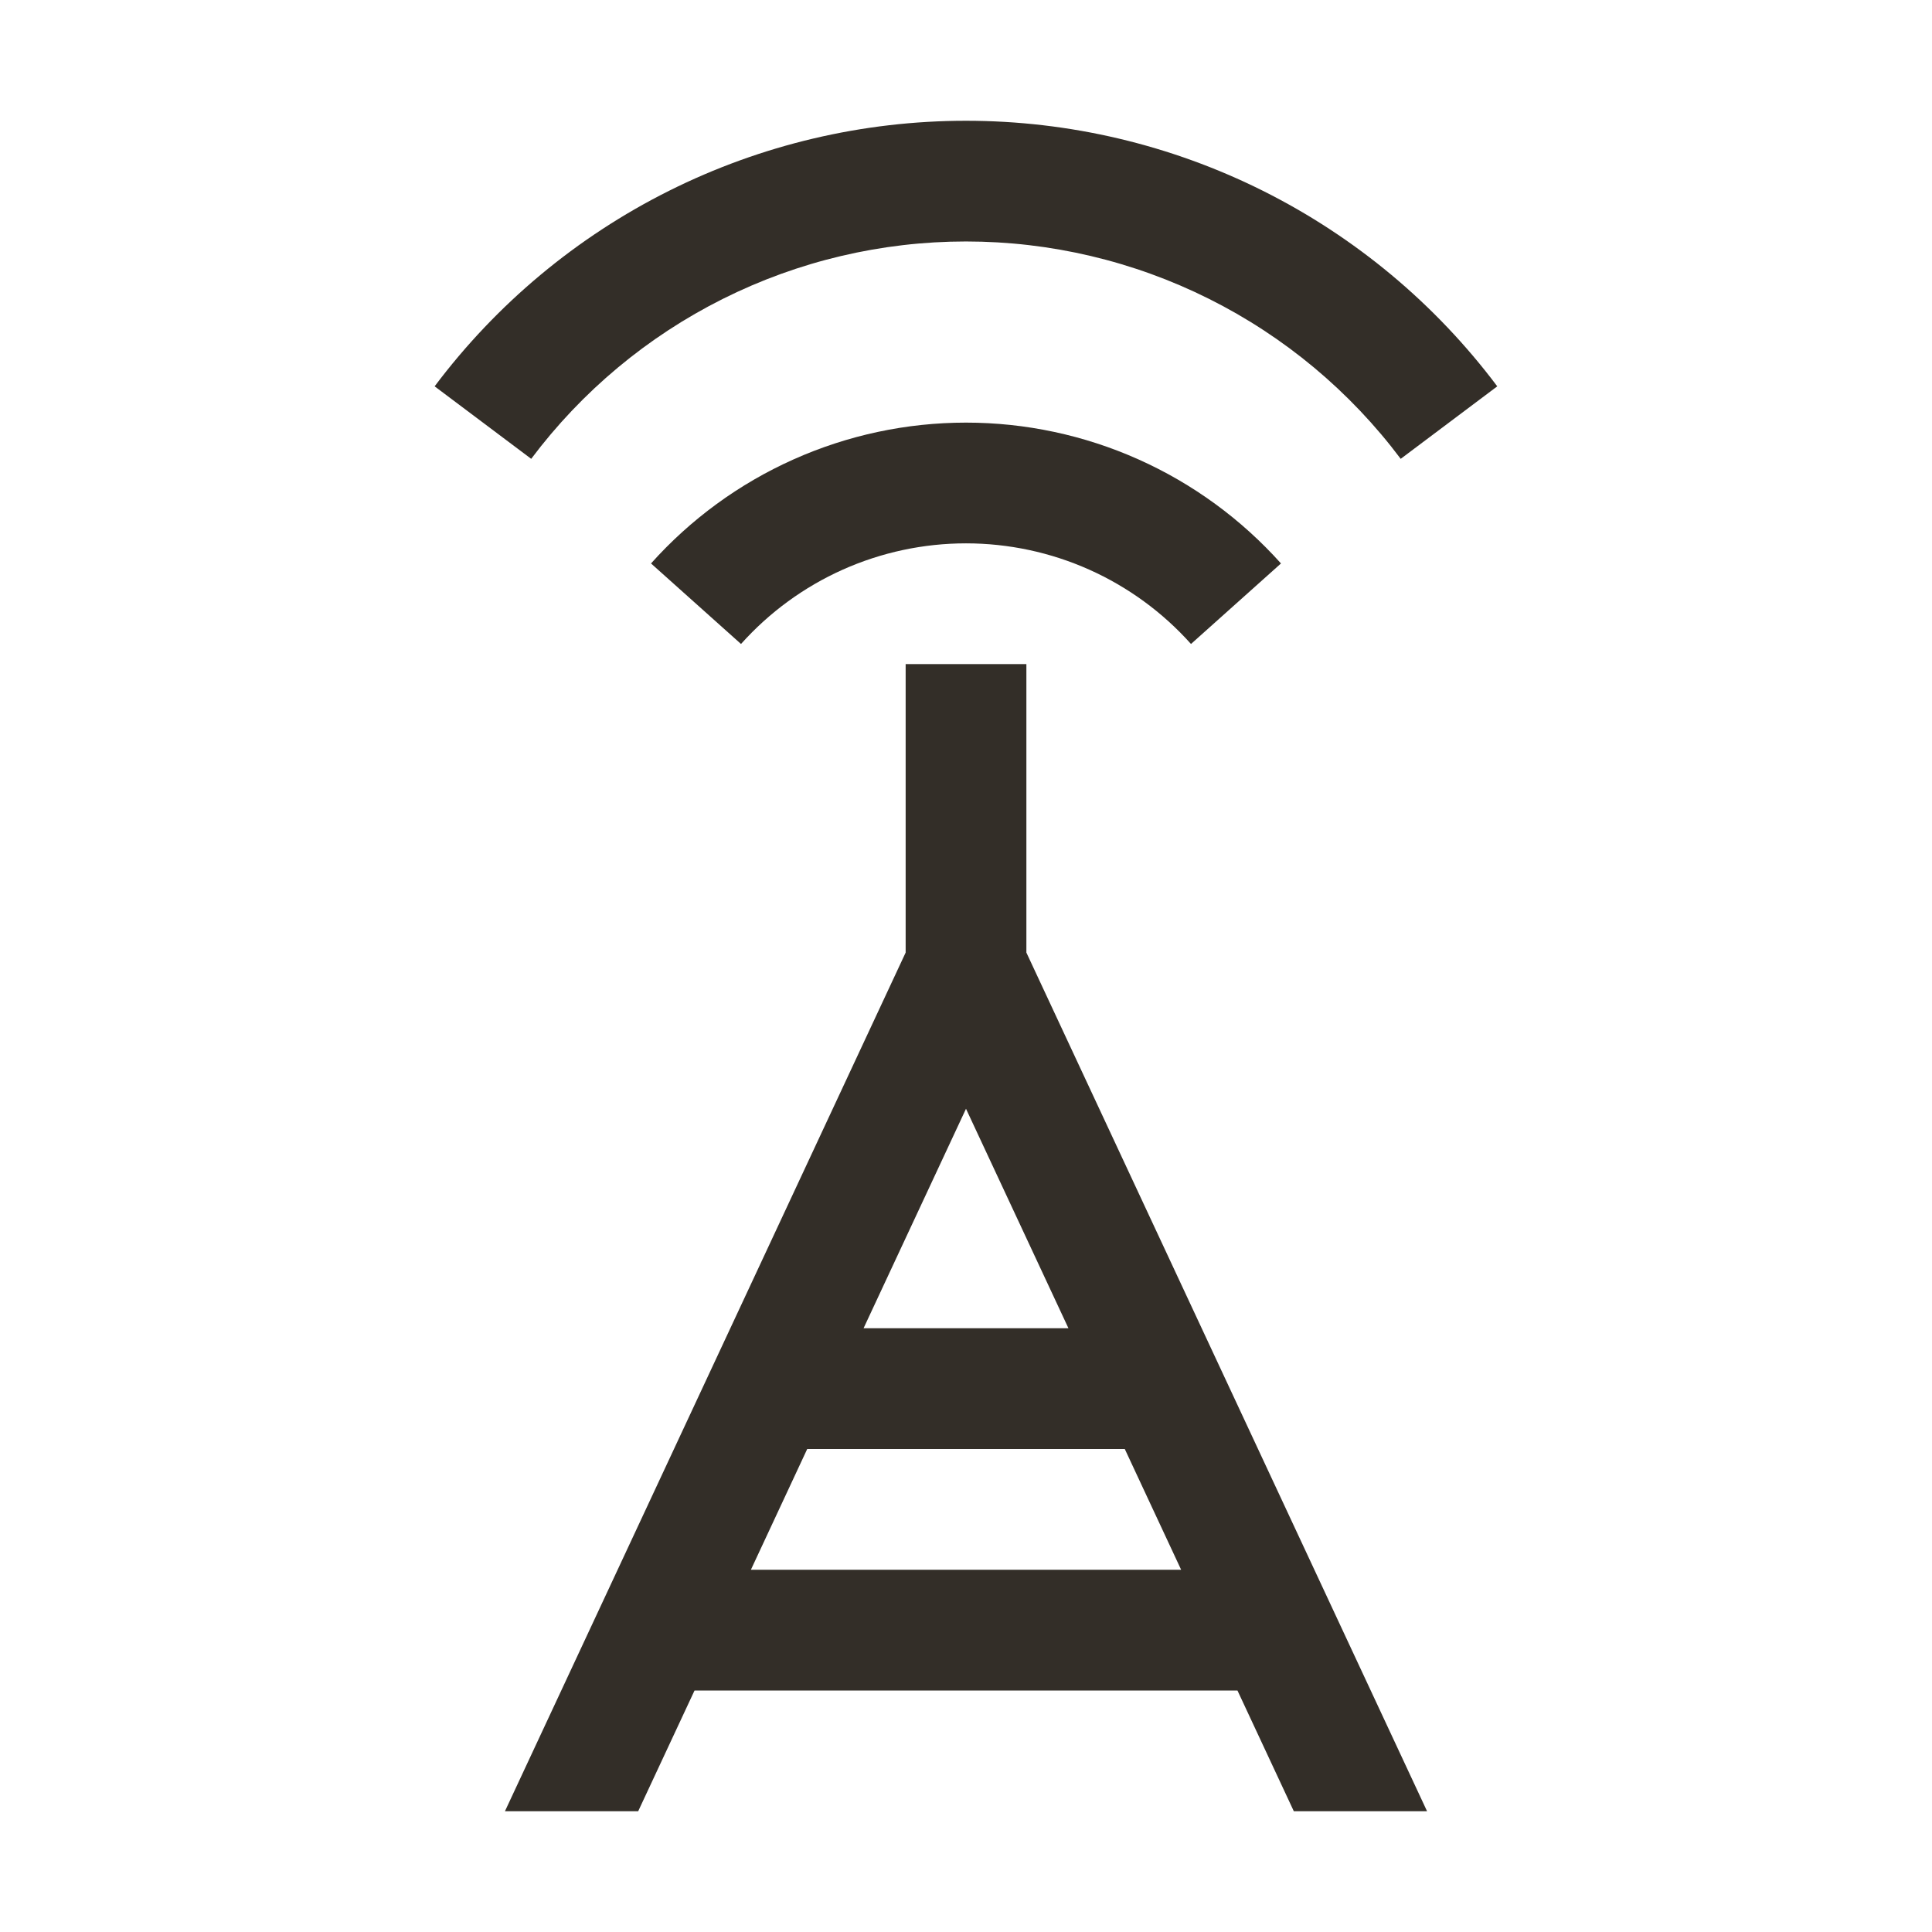 <svg width="59" height="59" viewBox="0 0 59 59" fill="none" xmlns="http://www.w3.org/2000/svg">
<g clip-path="url(#clip0_775_11946)">
<path d="M19.489 55.312L21.21 51.625H37.79L39.511 55.312H43.58L31.344 29.09V20.281H27.657V29.09L15.42 55.312H19.489ZM29.5 33.86L32.628 40.562H26.372L29.5 33.86ZM24.651 44.25H34.349L36.07 47.938H22.931L24.651 44.25Z" fill="#332E28"/>
<path d="M19.881 17.207C21.091 15.854 22.574 14.771 24.232 14.03C25.889 13.289 27.684 12.906 29.5 12.906C31.315 12.906 33.111 13.289 34.768 14.03C36.425 14.771 37.908 15.854 39.119 17.207L36.371 19.666C35.507 18.7 34.448 17.926 33.264 17.396C32.08 16.867 30.797 16.593 29.5 16.593C28.203 16.593 26.921 16.867 25.736 17.396C24.552 17.926 23.494 18.7 22.629 19.666L19.881 17.207Z" fill="#332E28"/>
<path d="M13.273 11.798C15.163 9.28 17.613 7.236 20.429 5.828C23.245 4.42 26.351 3.688 29.499 3.688C32.648 3.688 35.753 4.42 38.569 5.828C41.385 7.236 43.835 9.28 45.724 11.798L42.775 14.012C41.229 11.951 39.225 10.278 36.92 9.126C34.616 7.974 32.075 7.374 29.499 7.374C26.922 7.374 24.381 7.974 22.077 9.126C19.773 10.278 17.768 11.951 16.222 14.012L13.273 11.798Z" fill="#332E28"/>
</g>
<defs>
<clipPath id="clip0_775_11946">
<rect width="59" height="59" fill="white"/>
</clipPath>
</defs>
</svg>
